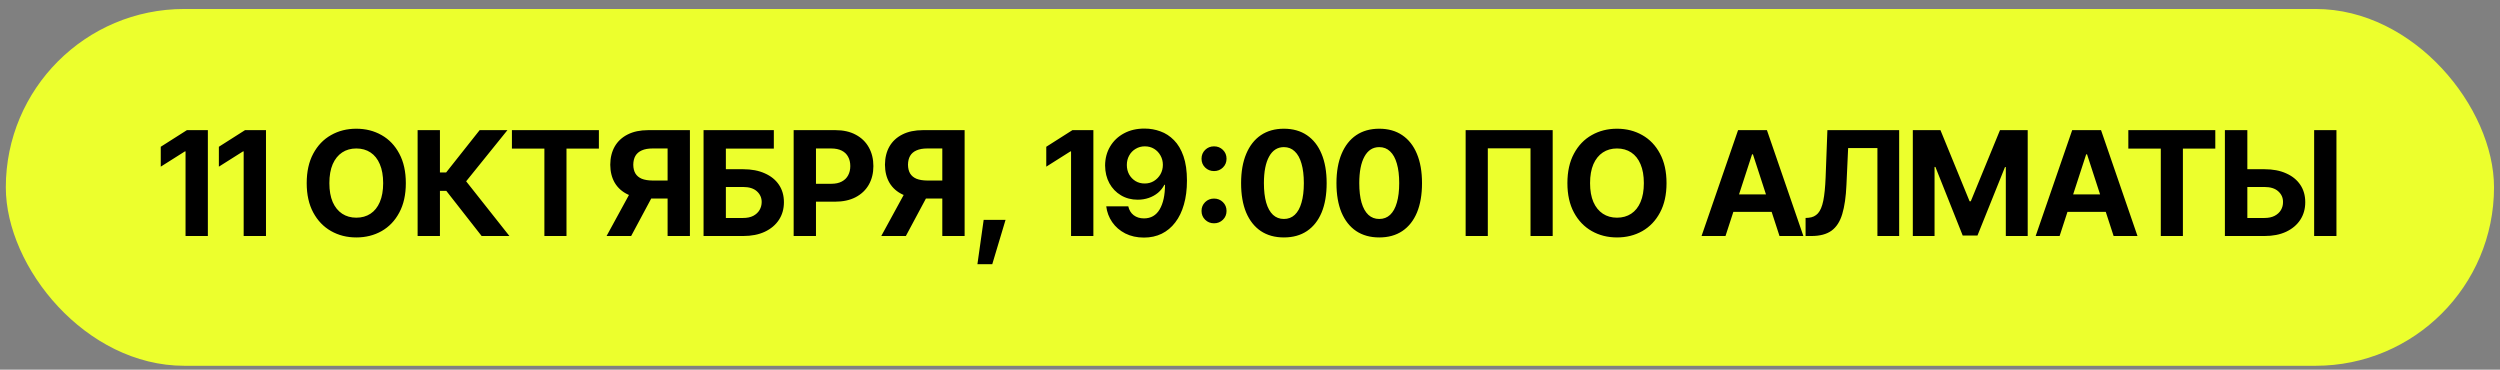 <?xml version="1.0" encoding="UTF-8"?> <svg xmlns="http://www.w3.org/2000/svg" width="257" height="38" viewBox="0 0 257 38" fill="none"><rect x="0" y="0" width="257" height="38" fill="#808080" stroke="none"/><rect x="0.598" y="0.923" width="255.787" height="36.679" rx="18.34" fill="#ECFF2D"></rect><path d="M21.368 13.379V24.262H19.074V15.563H19.009L16.525 17.133V15.088L19.213 13.379H21.368ZM27.343 13.379V24.262H25.049V15.563H24.984L22.5 17.133V15.088L25.188 13.379H27.343ZM36.627 24.409C35.663 24.409 34.796 24.189 34.027 23.751C33.258 23.313 32.649 22.677 32.201 21.845C31.753 21.012 31.529 20.006 31.529 18.828C31.529 17.64 31.753 16.629 32.201 15.796C32.649 14.959 33.258 14.323 34.027 13.89C34.796 13.451 35.663 13.232 36.627 13.232C37.592 13.232 38.459 13.451 39.228 13.89C39.997 14.323 40.604 14.959 41.047 15.796C41.495 16.629 41.719 17.64 41.719 18.828C41.719 20.011 41.495 21.019 41.047 21.852C40.604 22.685 39.997 23.32 39.228 23.758C38.459 24.192 37.592 24.409 36.627 24.409ZM36.627 22.378C37.188 22.378 37.675 22.241 38.088 21.969C38.502 21.696 38.821 21.297 39.045 20.771C39.274 20.24 39.389 19.592 39.389 18.828C39.389 18.058 39.274 17.408 39.045 16.877C38.821 16.347 38.502 15.945 38.088 15.672C37.675 15.399 37.188 15.263 36.627 15.263C36.072 15.263 35.588 15.399 35.174 15.672C34.76 15.945 34.436 16.347 34.202 16.877C33.973 17.408 33.859 18.058 33.859 18.828C33.859 19.592 33.973 20.24 34.202 20.771C34.436 21.297 34.76 21.696 35.174 21.969C35.588 22.241 36.072 22.378 36.627 22.378ZM49.513 24.262L45.883 19.624H45.225V24.262H42.931V13.379H45.225V17.732H45.861L49.308 13.379H52.164L47.92 18.638L52.369 24.262H49.513ZM52.625 15.278V13.379H61.566V15.278H58.235V24.262H55.963V15.278H52.625ZM70.923 24.262H68.629V15.263H67.081C66.638 15.263 66.27 15.329 65.978 15.46C65.686 15.587 65.466 15.774 65.32 16.023C65.179 16.266 65.106 16.571 65.101 16.936C65.106 17.296 65.179 17.596 65.32 17.834C65.466 18.073 65.683 18.253 65.97 18.375C66.263 18.492 66.628 18.553 67.066 18.558H69.564V20.406H66.694C65.861 20.406 65.147 20.269 64.553 19.997C63.964 19.719 63.514 19.32 63.202 18.799C62.895 18.277 62.739 17.657 62.734 16.936C62.739 16.215 62.893 15.589 63.195 15.059C63.501 14.528 63.945 14.116 64.524 13.824C65.108 13.527 65.815 13.379 66.642 13.379H70.923V24.262ZM65.057 19.31H67.534L64.882 24.262H62.355L65.057 19.31ZM72.326 24.262V13.379H79.55V15.278H74.619V17.396H76.394C77.256 17.396 77.999 17.537 78.622 17.82C79.25 18.097 79.735 18.489 80.076 18.996C80.417 19.502 80.587 20.099 80.587 20.785C80.587 21.472 80.417 22.076 80.076 22.597C79.735 23.118 79.25 23.527 78.622 23.824C77.999 24.116 77.256 24.262 76.394 24.262H72.326ZM74.619 22.407H76.394C76.808 22.407 77.156 22.334 77.439 22.188C77.721 22.037 77.936 21.837 78.082 21.589C78.228 21.336 78.301 21.061 78.301 20.764C78.301 20.33 78.138 19.965 77.811 19.668C77.485 19.371 77.013 19.222 76.394 19.222H74.619V22.407ZM81.588 24.262V13.379H85.876C86.699 13.379 87.4 13.537 87.979 13.853C88.564 14.165 89.009 14.598 89.316 15.153C89.628 15.709 89.784 16.349 89.784 17.075C89.784 17.795 89.628 18.431 89.316 18.981C89.004 19.531 88.552 19.962 87.957 20.274C87.368 20.581 86.655 20.734 85.817 20.734H83.085V18.893H85.445C85.888 18.893 86.253 18.816 86.54 18.66C86.833 18.504 87.049 18.29 87.191 18.017C87.337 17.744 87.41 17.43 87.41 17.075C87.41 16.709 87.337 16.393 87.191 16.125C87.049 15.852 86.833 15.64 86.54 15.489C86.248 15.339 85.88 15.263 85.437 15.263H83.882V24.262H81.588ZM99.163 24.262H96.869V15.263H95.321C94.877 15.263 94.51 15.329 94.218 15.46C93.925 15.587 93.706 15.774 93.56 16.023C93.419 16.266 93.346 16.571 93.341 16.936C93.346 17.296 93.419 17.596 93.56 17.834C93.706 18.073 93.923 18.253 94.21 18.375C94.502 18.492 94.868 18.553 95.306 18.558H97.804V20.406H94.933C94.101 20.406 93.387 20.269 92.793 19.997C92.204 19.719 91.754 19.32 91.442 18.799C91.135 18.277 90.979 17.657 90.974 16.936C90.979 16.215 91.133 15.589 91.434 15.059C91.741 14.528 92.184 14.116 92.764 13.824C93.348 13.527 94.055 13.379 94.882 13.379H99.163V24.262ZM93.297 19.31H95.773L93.122 24.262H90.594L93.297 19.31ZM100.478 27.162L101.121 22.604H103.37L102.004 27.162H100.478ZM112.399 13.379V24.262H110.105V15.563H110.04L107.556 17.133V15.088L110.244 13.379H112.399ZM117.673 13.218C118.233 13.218 118.771 13.313 119.287 13.503C119.808 13.688 120.273 13.99 120.683 14.408C121.096 14.822 121.423 15.373 121.661 16.059C121.9 16.741 122.019 17.576 122.019 18.565C122.019 19.485 121.915 20.306 121.705 21.026C121.501 21.747 121.204 22.361 120.814 22.867C120.429 23.374 119.964 23.761 119.419 24.029C118.878 24.292 118.272 24.423 117.6 24.423C116.879 24.423 116.239 24.282 115.679 24C115.119 23.712 114.671 23.325 114.335 22.838C113.999 22.351 113.794 21.808 113.721 21.209H115.986C116.073 21.599 116.258 21.903 116.541 22.122C116.828 22.341 117.181 22.451 117.6 22.451C118.311 22.451 118.849 22.142 119.214 21.523C119.579 20.9 119.762 20.057 119.762 18.996H119.696C119.536 19.312 119.317 19.587 119.039 19.821C118.761 20.05 118.445 20.225 118.089 20.347C117.734 20.469 117.356 20.53 116.957 20.53C116.314 20.53 115.74 20.379 115.233 20.077C114.727 19.775 114.33 19.361 114.043 18.835C113.755 18.304 113.609 17.698 113.604 17.016C113.609 16.281 113.782 15.628 114.123 15.059C114.464 14.484 114.939 14.034 115.547 13.707C116.161 13.376 116.869 13.213 117.673 13.218ZM117.688 15.044C117.342 15.044 117.028 15.129 116.745 15.3C116.463 15.465 116.241 15.694 116.081 15.986C115.92 16.274 115.839 16.597 115.839 16.958C115.839 17.318 115.917 17.642 116.073 17.929C116.234 18.217 116.453 18.445 116.731 18.616C117.008 18.782 117.322 18.864 117.673 18.864C118.028 18.864 118.345 18.779 118.623 18.609C118.905 18.433 119.129 18.202 119.295 17.915C119.46 17.622 119.543 17.299 119.543 16.943C119.543 16.597 119.463 16.281 119.302 15.993C119.141 15.701 118.922 15.47 118.644 15.3C118.367 15.129 118.048 15.044 117.688 15.044ZM124.802 22.955C124.442 22.955 124.138 22.833 123.889 22.59C123.641 22.346 123.517 22.044 123.517 21.684C123.517 21.323 123.641 21.022 123.889 20.778C124.138 20.535 124.442 20.413 124.802 20.413C125.163 20.413 125.467 20.535 125.715 20.778C125.964 21.022 126.088 21.323 126.088 21.684C126.088 22.044 125.964 22.346 125.715 22.59C125.467 22.833 125.163 22.955 124.802 22.955ZM124.802 17.586C124.442 17.586 124.138 17.464 123.889 17.221C123.641 16.977 123.517 16.675 123.517 16.315C123.517 15.955 123.641 15.653 123.889 15.409C124.138 15.166 124.442 15.044 124.802 15.044C125.163 15.044 125.467 15.166 125.715 15.409C125.964 15.653 126.088 15.955 126.088 16.315C126.088 16.675 125.964 16.977 125.715 17.221C125.467 17.464 125.163 17.586 124.802 17.586ZM131.983 24.409C131.058 24.409 130.266 24.189 129.609 23.751C128.956 23.308 128.455 22.672 128.104 21.845C127.758 21.012 127.585 20.006 127.585 18.828C127.585 17.654 127.761 16.651 128.111 15.818C128.462 14.981 128.964 14.34 129.616 13.897C130.274 13.454 131.062 13.232 131.983 13.232C132.908 13.232 133.697 13.454 134.35 13.897C135.007 14.34 135.509 14.978 135.854 15.811C136.205 16.644 136.38 17.649 136.38 18.828C136.38 20.006 136.207 21.012 135.862 21.845C135.516 22.672 135.014 23.308 134.357 23.751C133.704 24.189 132.913 24.409 131.983 24.409ZM131.983 22.509C132.426 22.509 132.799 22.368 133.1 22.086C133.407 21.798 133.639 21.38 133.794 20.829C133.955 20.279 134.035 19.612 134.035 18.828C134.035 18.039 133.955 17.369 133.794 16.819C133.639 16.269 133.407 15.85 133.1 15.563C132.799 15.27 132.426 15.124 131.983 15.124C131.325 15.124 130.819 15.448 130.463 16.096C130.108 16.739 129.93 17.649 129.93 18.828C129.93 19.612 130.008 20.279 130.164 20.829C130.325 21.38 130.558 21.798 130.865 22.086C131.172 22.368 131.545 22.509 131.983 22.509ZM141.786 24.409C140.86 24.409 140.069 24.189 139.412 23.751C138.759 23.308 138.258 22.672 137.907 21.845C137.561 21.012 137.388 20.006 137.388 18.828C137.388 17.654 137.564 16.651 137.914 15.818C138.265 14.981 138.766 14.34 139.419 13.897C140.076 13.454 140.865 13.232 141.786 13.232C142.711 13.232 143.5 13.454 144.152 13.897C144.81 14.34 145.311 14.978 145.657 15.811C146.008 16.644 146.183 17.649 146.183 18.828C146.183 20.006 146.01 21.012 145.665 21.845C145.319 22.672 144.817 23.308 144.16 23.751C143.507 24.189 142.716 24.409 141.786 24.409ZM141.786 22.509C142.229 22.509 142.601 22.368 142.903 22.086C143.21 21.798 143.441 21.38 143.597 20.829C143.758 20.279 143.838 19.612 143.838 18.828C143.838 18.039 143.758 17.369 143.597 16.819C143.441 16.269 143.21 15.85 142.903 15.563C142.601 15.27 142.229 15.124 141.786 15.124C141.128 15.124 140.622 15.448 140.266 16.096C139.911 16.739 139.733 17.649 139.733 18.828C139.733 19.612 139.811 20.279 139.967 20.829C140.128 21.38 140.361 21.798 140.668 22.086C140.975 22.368 141.347 22.509 141.786 22.509ZM159.616 13.379V24.262H157.337V15.248H152.947V24.262H150.668V13.379H159.616ZM166.227 24.409C165.263 24.409 164.396 24.189 163.627 23.751C162.857 23.313 162.249 22.677 161.801 21.845C161.353 21.012 161.129 20.006 161.129 18.828C161.129 17.64 161.353 16.629 161.801 15.796C162.249 14.959 162.857 14.323 163.627 13.89C164.396 13.451 165.263 13.232 166.227 13.232C167.191 13.232 168.058 13.451 168.828 13.89C169.597 14.323 170.203 14.959 170.647 15.796C171.095 16.629 171.319 17.64 171.319 18.828C171.319 20.011 171.095 21.019 170.647 21.852C170.203 22.685 169.597 23.32 168.828 23.758C168.058 24.192 167.191 24.409 166.227 24.409ZM166.227 22.378C166.787 22.378 167.274 22.241 167.688 21.969C168.102 21.696 168.421 21.297 168.645 20.771C168.874 20.24 168.988 19.592 168.988 18.828C168.988 18.058 168.874 17.408 168.645 16.877C168.421 16.347 168.102 15.945 167.688 15.672C167.274 15.399 166.787 15.263 166.227 15.263C165.672 15.263 165.188 15.399 164.774 15.672C164.36 15.945 164.036 16.347 163.802 16.877C163.573 17.408 163.459 18.058 163.459 18.828C163.459 19.592 163.573 20.24 163.802 20.771C164.036 21.297 164.36 21.696 164.774 21.969C165.188 22.241 165.672 22.378 166.227 22.378ZM177.381 24.262H174.92L178.674 13.379H181.64L185.387 24.262H182.933L180.201 15.862H180.113L177.381 24.262ZM177.235 19.982H183.057V21.779H177.235V19.982ZM185.614 24.262V22.407L185.928 22.385C186.322 22.351 186.641 22.2 186.885 21.932C187.128 21.664 187.311 21.233 187.433 20.639C187.554 20.04 187.635 19.237 187.674 18.229L187.856 13.379H195.234V24.262H192.999V15.219H189.989L189.814 19.018C189.761 20.235 189.617 21.231 189.383 22.005C189.154 22.775 188.787 23.345 188.28 23.715C187.774 24.08 187.085 24.262 186.213 24.262H185.614ZM196.637 13.379H199.478L202.473 20.691H202.597L205.599 13.379H208.448V24.262H206.198V17.177H206.111L203.284 24.211H201.765L198.96 17.162H198.872V24.262H196.637V13.379ZM211.728 24.262H209.266L213.021 13.379H215.987L219.734 24.262H217.28L214.548 15.862H214.46L211.728 24.262ZM211.582 19.982H217.404V21.779H211.582V19.982ZM218.792 15.278V13.379H227.733V15.278H224.402V24.262H222.13V15.278H218.792ZM230.194 17.396H232.788C233.65 17.396 234.392 17.537 235.015 17.82C235.644 18.097 236.128 18.489 236.469 18.996C236.81 19.502 236.98 20.099 236.98 20.785C236.98 21.472 236.81 22.076 236.469 22.597C236.128 23.118 235.644 23.527 235.015 23.824C234.392 24.116 233.65 24.262 232.788 24.262H228.719V13.379H231.027V22.407H232.788C233.201 22.407 233.55 22.334 233.832 22.188C234.119 22.037 234.336 21.837 234.482 21.589C234.628 21.336 234.699 21.061 234.694 20.764C234.699 20.33 234.536 19.965 234.205 19.668C233.878 19.371 233.406 19.222 232.788 19.222H230.194V17.396ZM240.187 13.379V24.262H237.894V13.379H240.187Z" fill="black"></path></svg> 